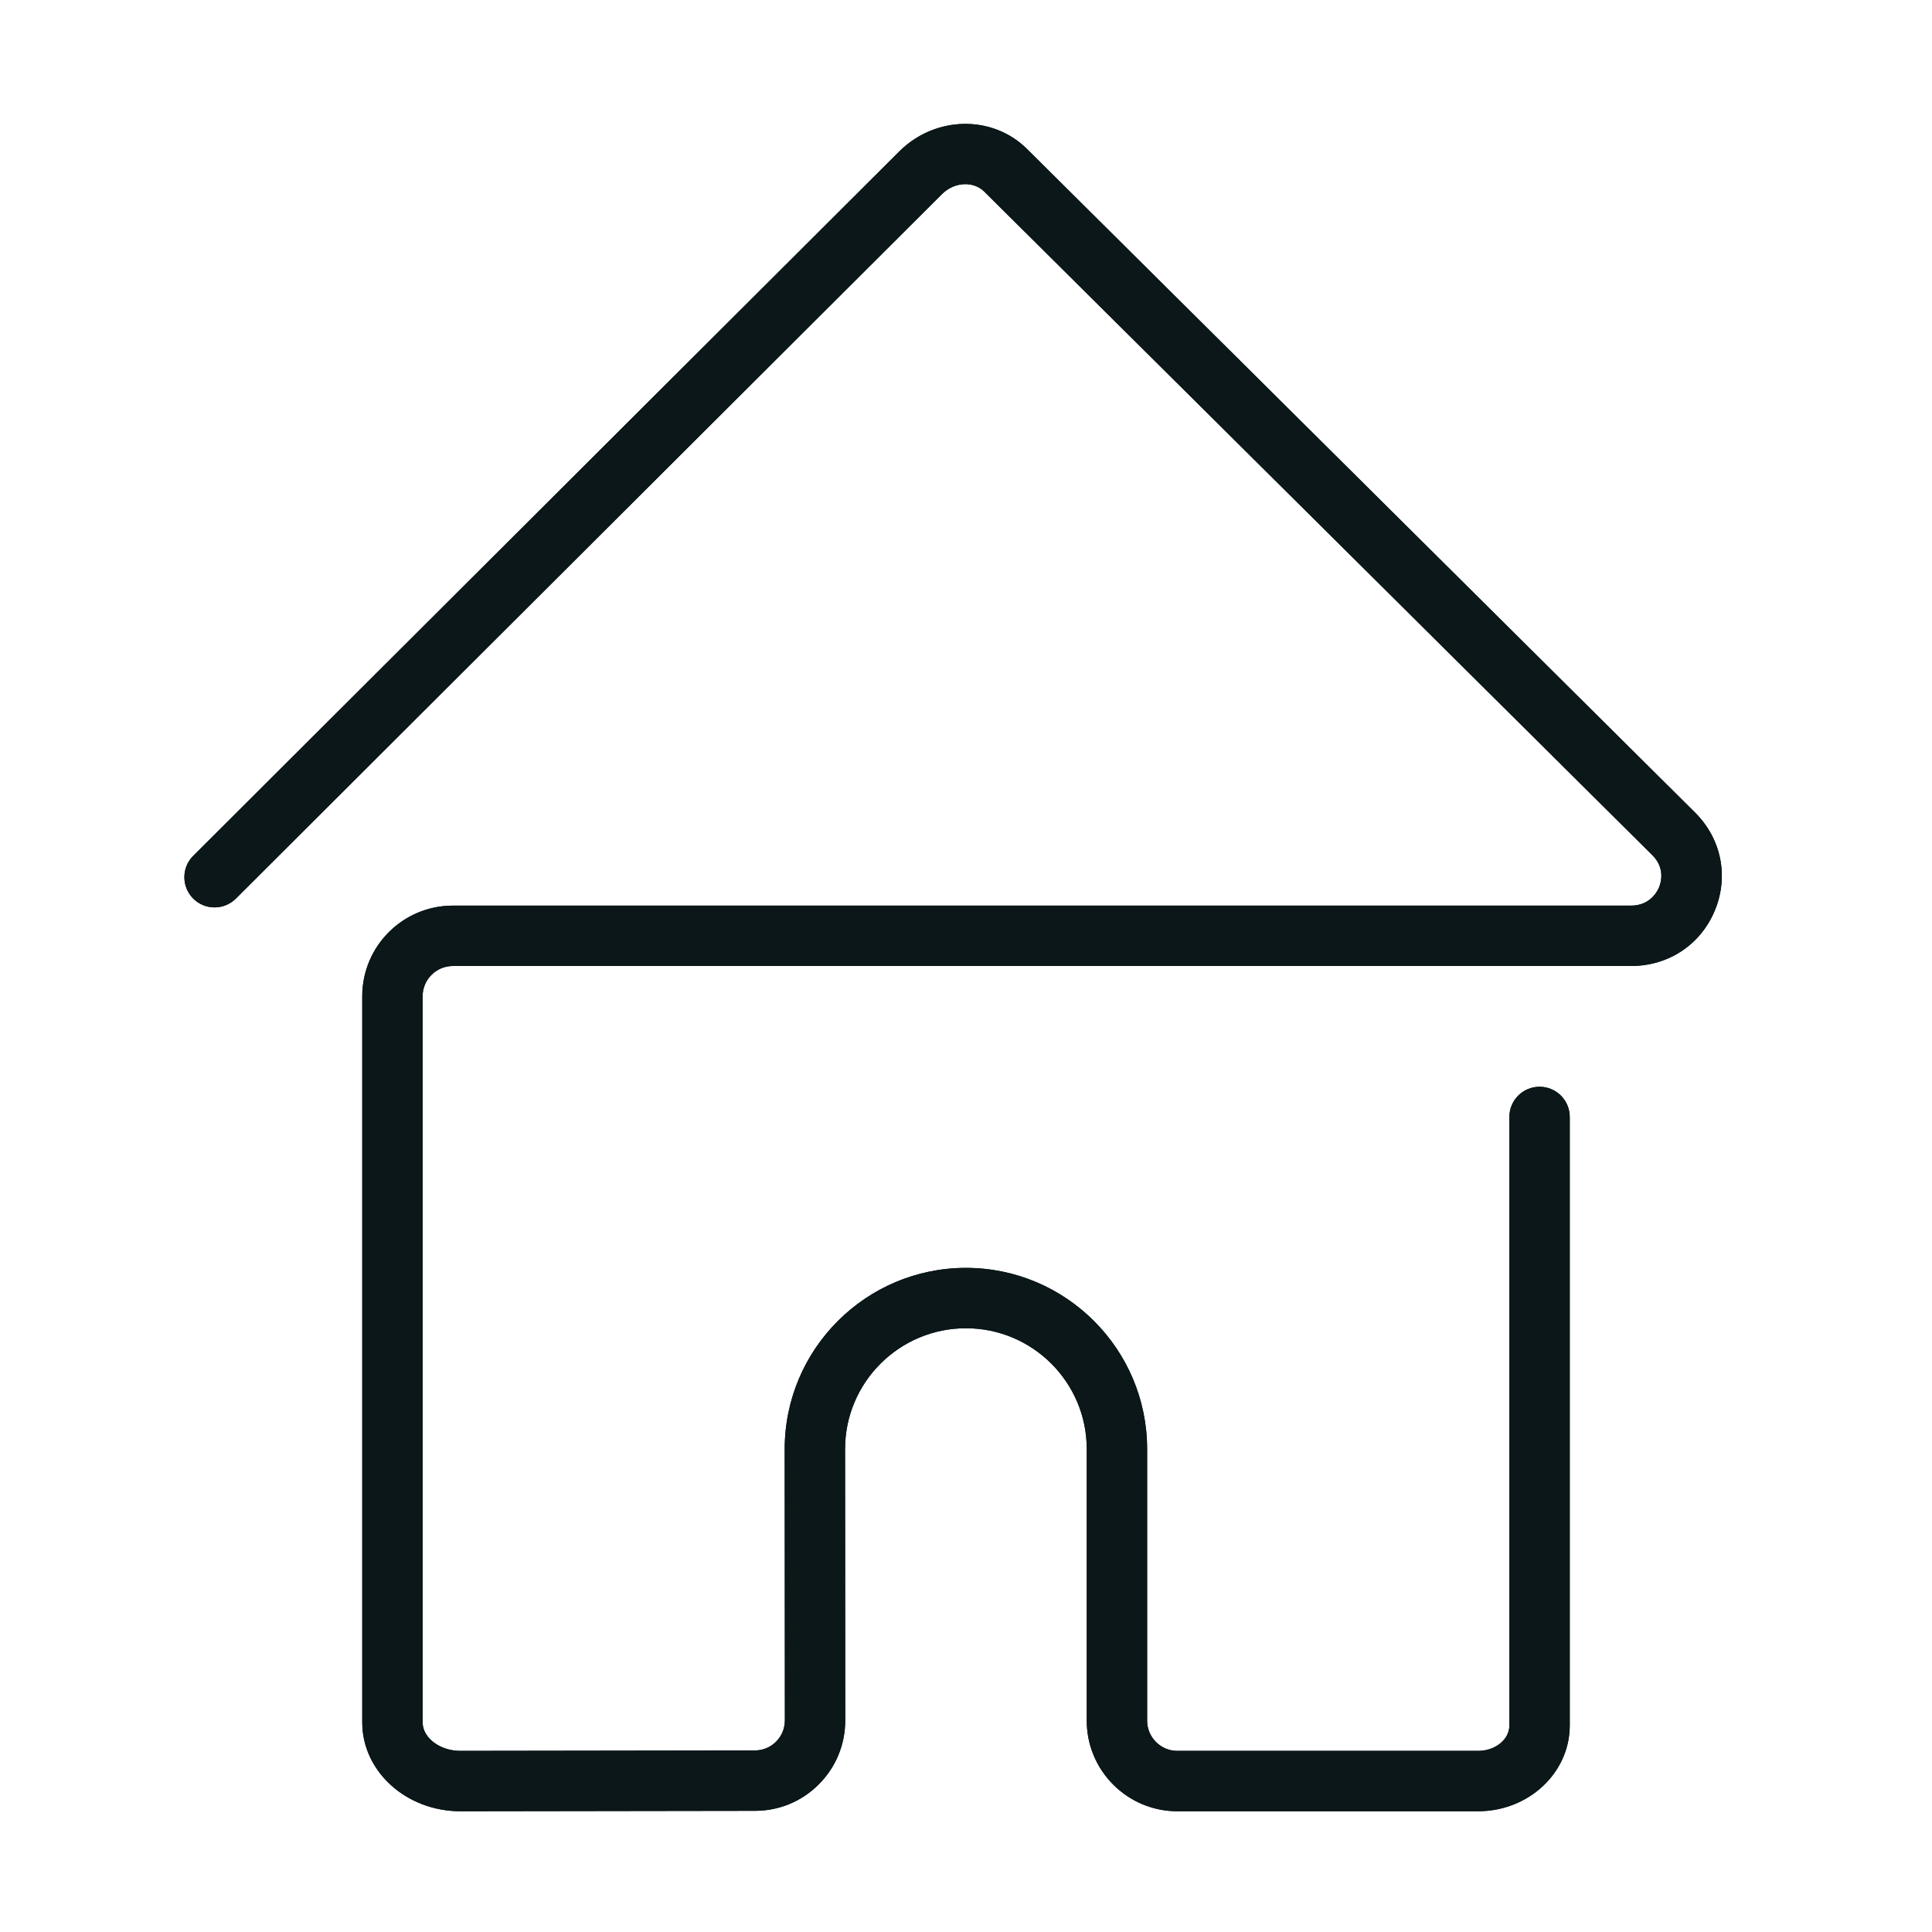 <?xml version="1.0" encoding="utf-8"?>
<svg version="1.1" id="Uploaded to svgrepo.com" xmlns="http://www.w3.org/2000/svg" xmlns:xlink="http://www.w3.org/1999/xlink" 
	 width="800px" height="800px" viewBox="0 0 32 32" xml:space="preserve">
<style type="text/css">
	.open_een{fill:#0B1719;}
</style>
<g>
	<g>
		<path class="open_een" d="M28.071,13.454L17.011,2.468c-0.572-0.569-1.519-0.552-2.114,0.038L3.2,14.176
			c-0.195,0.194-0.195,0.511,0,0.707c0.195,0.195,0.512,0.195,0.707,0L15.603,3.214c0.205-0.203,0.521-0.22,0.703-0.037
			l11.062,10.987c0.218,0.216,0.141,0.461,0.112,0.531C27.45,14.767,27.329,15,27.015,15H7.5C6.673,15,6,15.673,6,16.5v12.028
			C6,29.34,6.729,30,7.625,30l4.868-0.007c0.004,0,0.008,0,0.011,0c0.397,0,0.771-0.153,1.053-0.434
			C13.843,29.275,14,28.897,14,28.493L13.997,24c0-1.103,0.898-2,2.002-2S18,22.897,18,24v4.5c0,0.827,0.673,1.5,1.5,1.5h4.982
			C25.319,30,26,29.363,26,28.58V18.5c0-0.276-0.224-0.5-0.5-0.5S25,18.224,25,18.5v10.08c0,0.231-0.232,0.42-0.518,0.42H19.5
			c-0.275,0-0.5-0.225-0.5-0.5V24c0-1.654-1.347-3-3.001-3c-1.655,0-3.002,1.346-3.002,3.001L13,28.493
			c0,0.136-0.053,0.262-0.147,0.356c-0.094,0.093-0.217,0.144-0.353,0.144c-0.001,0-0.002,0-0.004,0L7.624,29
			C7.286,29,7,28.784,7,28.528V16.5C7,16.225,7.225,16,7.5,16h19.515c0.622,0,1.155-0.354,1.39-0.924
			C28.637,14.51,28.51,13.888,28.071,13.454z"/>
	</g>
	<g>
		<path class="open_een" d="M28.071,13.454L17.011,2.468c-0.572-0.569-1.519-0.552-2.114,0.038L3.2,14.176
			c-0.195,0.194-0.195,0.511,0,0.707c0.195,0.195,0.512,0.195,0.707,0L15.603,3.214c0.205-0.203,0.521-0.22,0.703-0.037
			l11.062,10.987c0.218,0.216,0.141,0.461,0.112,0.531C27.45,14.767,27.329,15,27.015,15H7.5C6.673,15,6,15.673,6,16.5v12.028
			C6,29.34,6.729,30,7.625,30l4.868-0.007c0.004,0,0.008,0,0.011,0c0.397,0,0.771-0.153,1.053-0.434
			C13.843,29.275,14,28.897,14,28.493L13.997,24c0-1.103,0.898-2,2.002-2S18,22.897,18,24v4.5c0,0.827,0.673,1.5,1.5,1.5h4.982
			C25.319,30,26,29.363,26,28.58V18.5c0-0.276-0.224-0.5-0.5-0.5S25,18.224,25,18.5v10.08c0,0.231-0.232,0.42-0.518,0.42H19.5
			c-0.275,0-0.5-0.225-0.5-0.5V24c0-1.654-1.347-3-3.001-3c-1.655,0-3.002,1.346-3.002,3.001L13,28.493
			c0,0.136-0.053,0.262-0.147,0.356c-0.094,0.093-0.217,0.144-0.353,0.144c-0.001,0-0.002,0-0.004,0L7.624,29
			C7.286,29,7,28.784,7,28.528V16.5C7,16.225,7.225,16,7.5,16h19.515c0.622,0,1.155-0.354,1.39-0.924
			C28.637,14.51,28.51,13.888,28.071,13.454z"/>
	</g>
</g>
</svg>